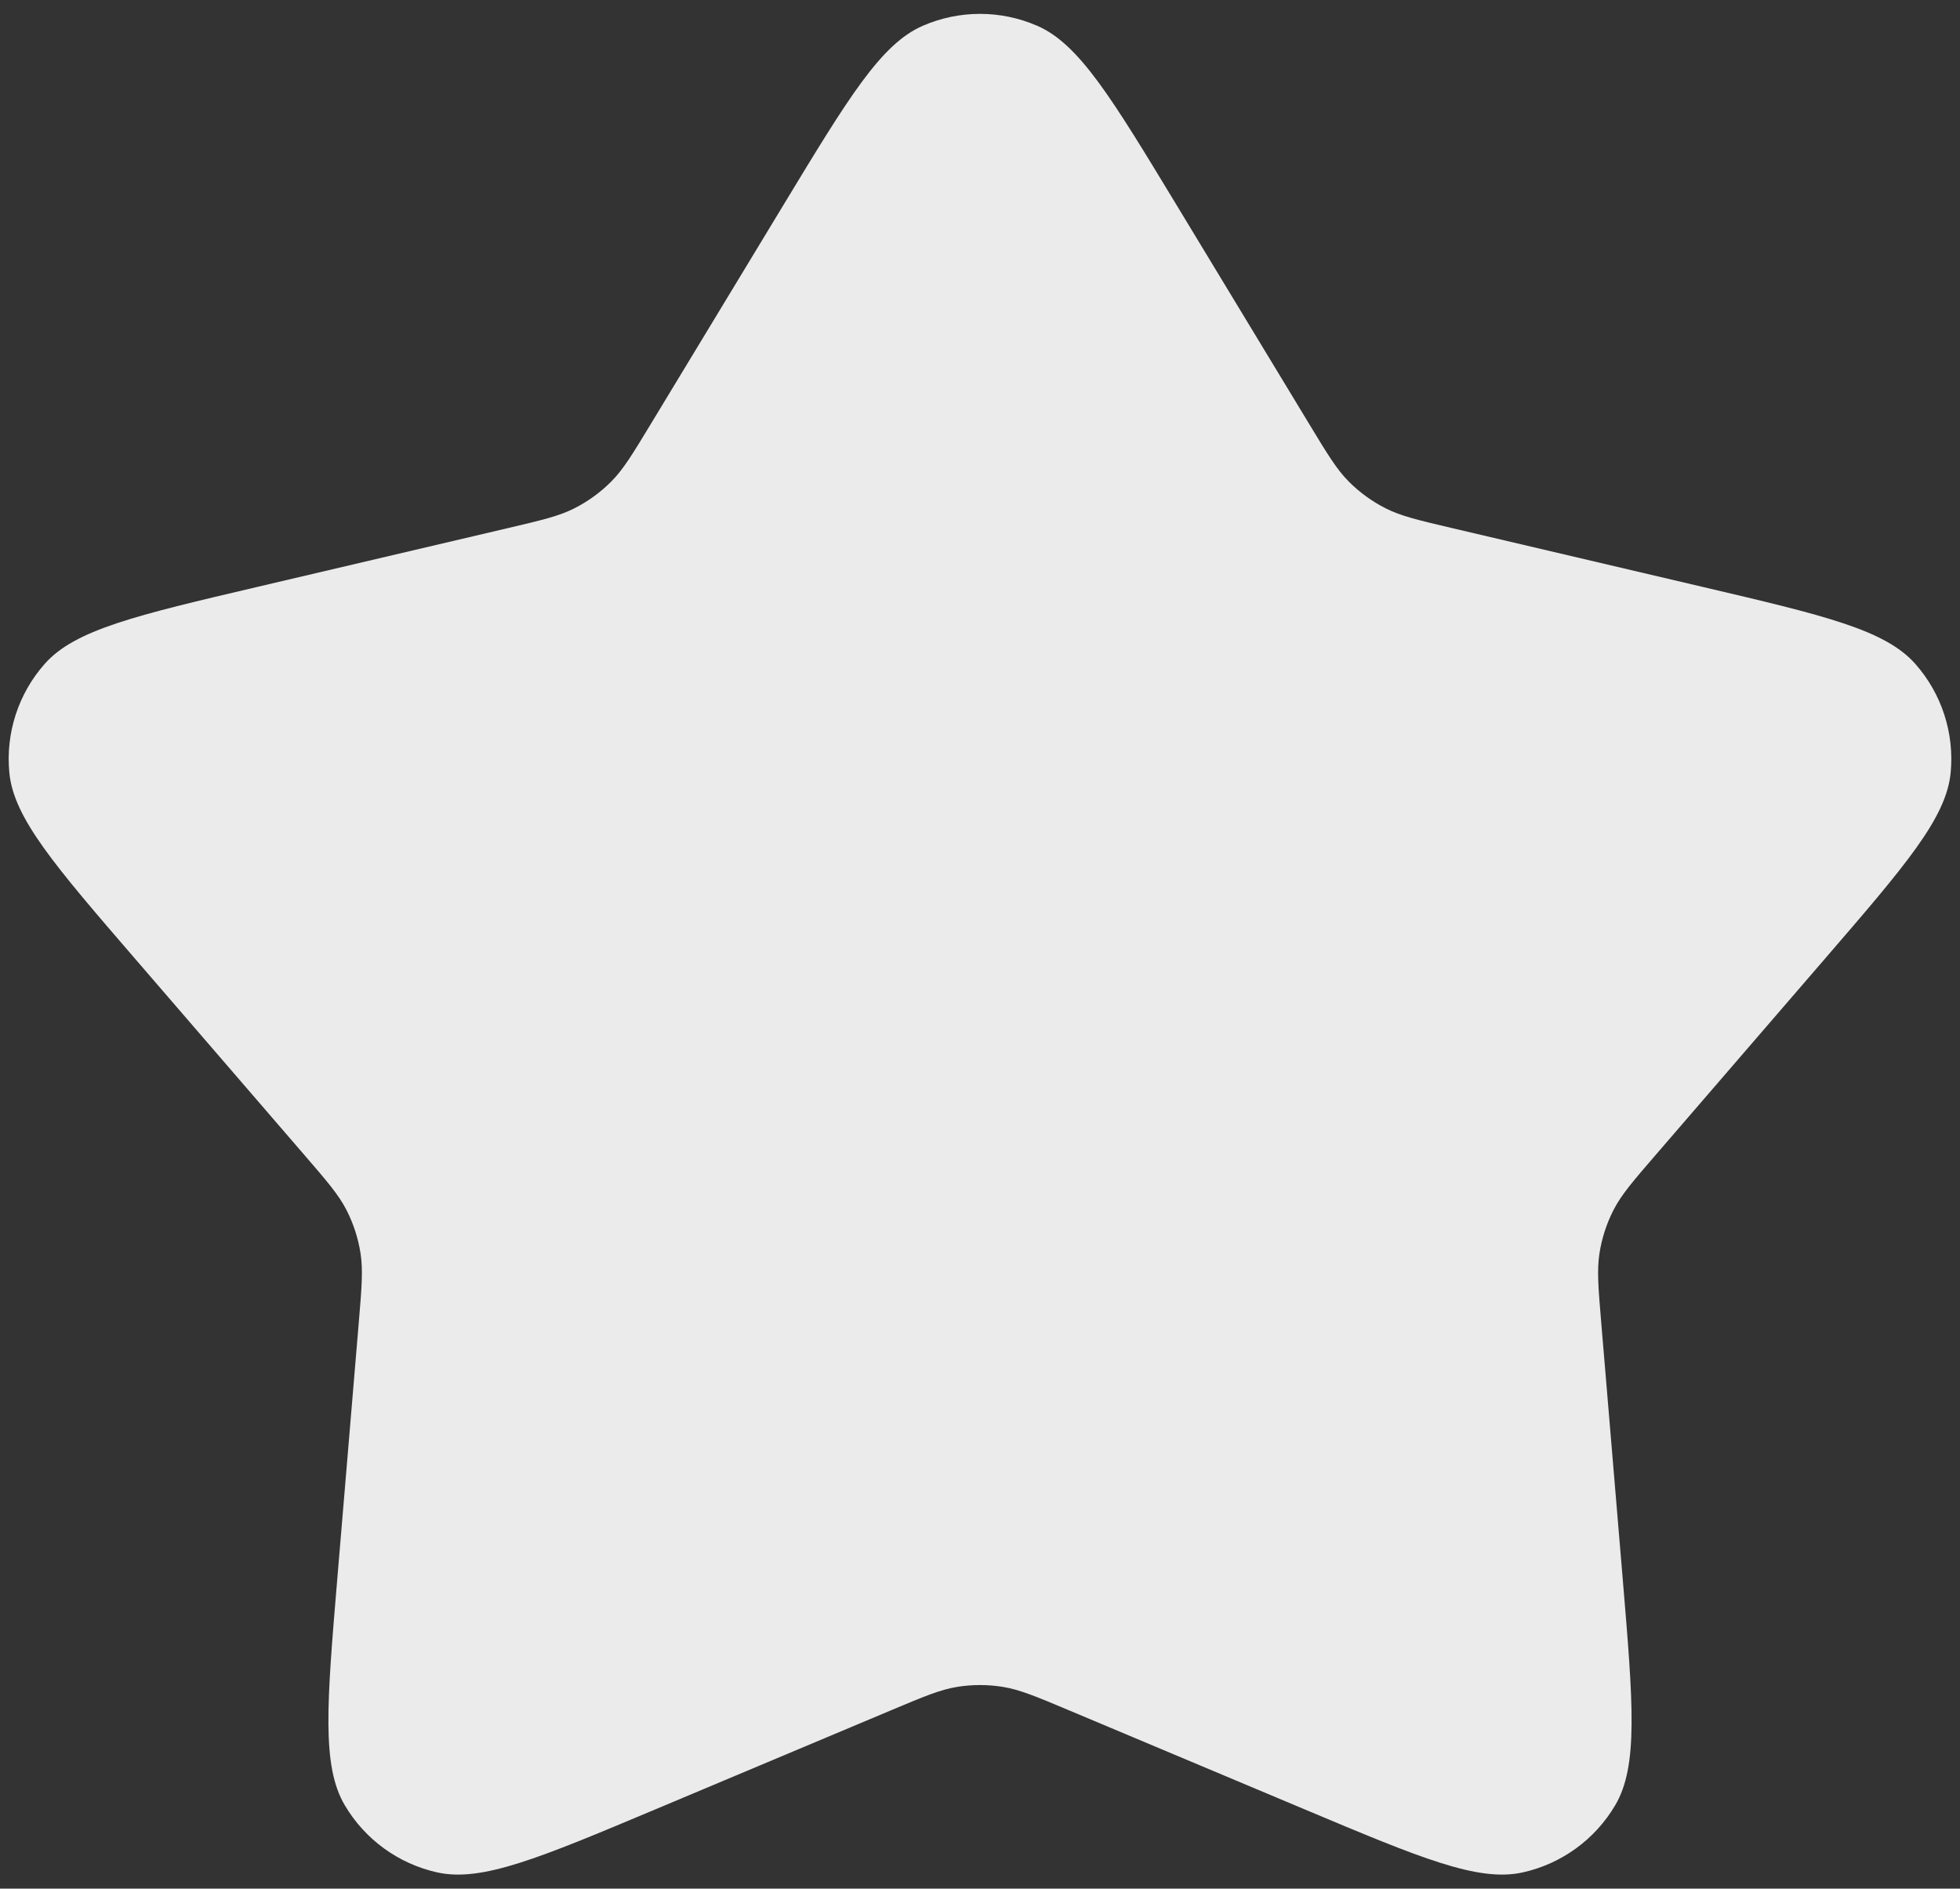 <?xml version="1.0" encoding="utf-8"?>
<svg xmlns="http://www.w3.org/2000/svg" fill="none" height="100%" overflow="visible" preserveAspectRatio="none" style="display: block;" viewBox="0 0 82 79" width="100%">
<rect x="0" y="0" width="82" height="79" fill="#333333" stroke="none"/>
<path d="M32.789 8.555C35.501 4.079 36.856 1.84 38.606 1.079C40.133 0.414 41.867 0.414 43.394 1.079C45.144 1.84 46.499 4.079 49.211 8.555L54.766 17.725C55.537 18.998 55.922 19.635 56.43 20.145C56.88 20.596 57.4 20.974 57.969 21.262C58.61 21.588 59.335 21.758 60.784 22.098L71.222 24.547C76.317 25.742 78.865 26.34 80.129 27.769C81.233 29.016 81.769 30.665 81.609 32.323C81.426 34.222 79.716 36.203 76.296 40.165L69.292 48.282C68.319 49.408 67.833 49.972 67.505 50.612C67.214 51.18 67.016 51.791 66.917 52.421C66.806 53.132 66.868 53.873 66.993 55.356L67.889 66.04C68.326 71.256 68.545 73.864 67.578 75.507C66.733 76.943 65.329 77.962 63.704 78.322C61.841 78.734 59.428 77.721 54.603 75.693L44.719 71.539C43.347 70.962 42.661 70.674 41.951 70.56C41.321 70.459 40.679 70.459 40.049 70.56C39.339 70.674 38.653 70.962 37.281 71.539L27.397 75.693C22.572 77.721 20.159 78.734 18.296 78.322C16.671 77.962 15.267 76.943 14.422 75.507C13.455 73.864 13.674 71.256 14.111 66.04L15.007 55.356C15.132 53.873 15.194 53.132 15.083 52.421C14.984 51.791 14.786 51.18 14.495 50.612C14.167 49.972 13.681 49.408 12.708 48.282L5.704 40.165C2.284 36.203 0.574 34.222 0.391 32.323C0.231 30.665 0.767 29.016 1.871 27.769C3.135 26.34 5.683 25.742 10.778 24.547L21.216 22.098C22.665 21.758 23.39 21.588 24.031 21.262C24.6 20.974 25.12 20.596 25.57 20.145C26.078 19.635 26.463 18.998 27.234 17.725L32.789 8.555Z" fill="#EBEBEB" id="Star 2"/>
</svg>